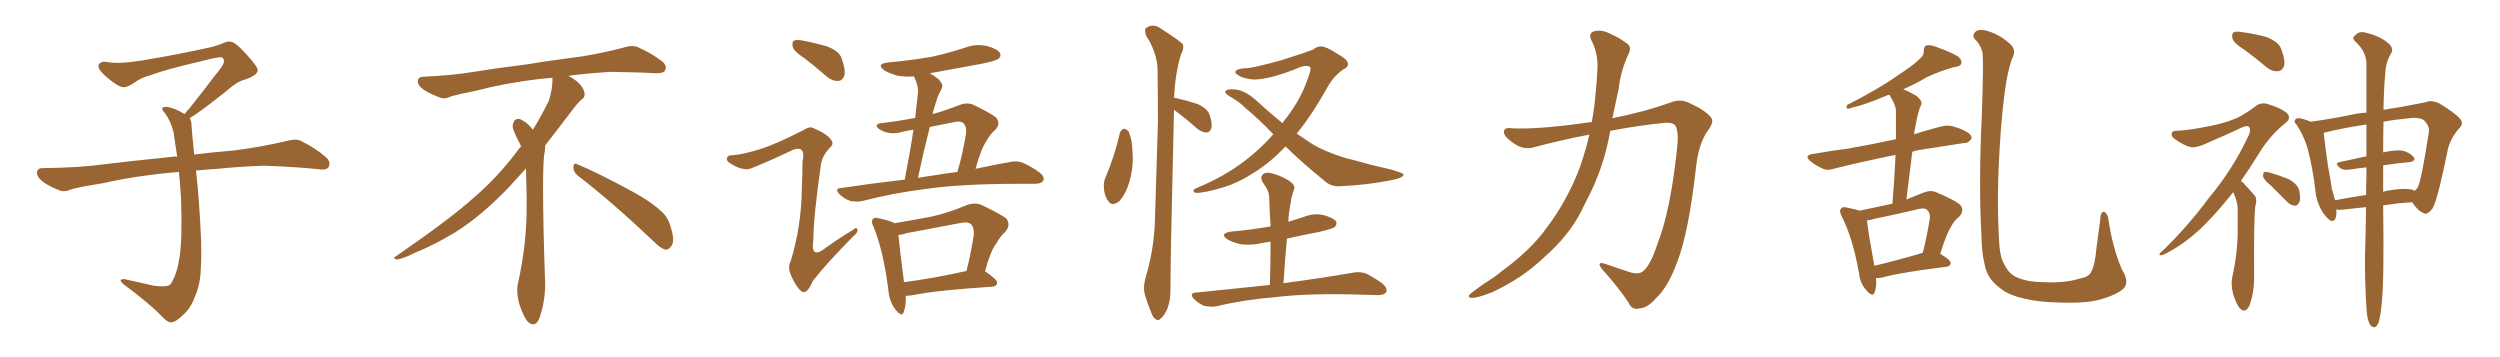 <svg xmlns="http://www.w3.org/2000/svg" xmlns:xlink="http://www.w3.org/1999/xlink" width="1050" height="150"><path fill="#996633" padding="10" d="M79.69 49.66L79.69 49.66L79.69 49.66Q80.42 50.68 80.42 52.44L80.42 52.44Q80.71 56.54 81.30 62.26L81.30 62.26Q81.45 63.13 81.59 64.89L81.59 64.89Q88.62 64.01 98.88 63.13L98.88 63.13Q109.72 61.67 119.97 59.33L119.97 59.33Q123.93 58.15 126.12 59.03L126.12 59.03Q132.71 62.26 137.26 66.36L137.26 66.36Q139.01 68.26 137.99 70.17L137.99 70.17Q137.11 71.63 133.45 71.04L133.45 71.04Q125.54 70.17 110.89 69.58L110.89 69.58Q99.90 70.02 91.41 70.90L91.41 70.90Q86.87 71.19 82.32 71.63L82.32 71.63Q82.91 76.61 83.50 84.23L83.50 84.23Q84.96 103.86 84.38 111.91L84.38 111.91Q84.23 119.53 81.88 124.51L81.88 124.51Q80.27 129.20 77.20 131.98L77.20 131.98Q73.97 135.21 72.07 135.35L72.07 135.35Q70.75 135.64 68.85 133.74L68.85 133.74Q62.84 127.44 51.86 119.38L51.86 119.38Q50.54 118.21 50.68 117.63L50.68 117.63Q51.12 117.19 52.15 117.19L52.15 117.19Q58.15 118.51 64.45 119.97L64.45 119.97Q68.85 120.56 70.61 119.97L70.61 119.97Q71.63 119.68 72.07 118.65L72.07 118.65Q74.41 114.84 75.44 107.81L75.44 107.81Q76.61 100.20 76.03 83.35L76.03 83.35Q75.73 77.49 75.15 72.22L75.15 72.22Q57.57 73.68 43.51 76.90L43.51 76.90Q32.52 78.66 29.88 79.54L29.88 79.54Q27.25 80.71 25.49 80.13L25.49 80.13Q20.80 78.37 18.16 76.46L18.16 76.46Q15.38 74.27 15.53 72.36L15.53 72.36Q15.82 70.61 17.72 70.61L17.72 70.61Q33.25 70.46 43.80 68.99L43.80 68.99Q53.17 67.82 71.78 65.92L71.78 65.92Q72.95 65.63 74.41 65.77L74.41 65.77Q73.54 60.35 72.95 55.81L72.95 55.81Q71.78 50.98 69.43 47.75L69.43 47.75Q67.68 45.85 68.26 45.26L68.26 45.26Q69.43 44.53 71.19 45.12L71.19 45.12Q73.97 45.70 77.49 47.90L77.49 47.90Q78.22 46.88 79.54 45.56L79.54 45.56Q86.43 36.91 90.09 31.93L90.09 31.93Q94.04 27.39 94.04 25.93L94.04 25.93Q94.19 24.76 93.31 24.17L93.31 24.17Q92.58 23.58 84.23 25.78L84.23 25.78Q70.17 29.00 62.55 31.79L62.55 31.79Q59.47 32.52 56.25 34.86L56.25 34.86Q53.32 36.77 51.86 36.62L51.86 36.62Q50.24 36.62 47.17 34.28L47.17 34.28Q43.65 31.64 42.19 29.74L42.19 29.74Q41.02 28.13 41.46 27.10L41.46 27.10Q42.48 25.49 45.26 26.07L45.26 26.07Q49.66 26.95 59.03 25.49L59.03 25.49Q75.29 22.85 89.36 19.63L89.36 19.63Q91.99 18.90 94.34 17.87L94.34 17.87Q96.24 17.14 96.83 17.58L96.83 17.58Q98.44 17.29 103.27 22.56L103.27 22.56Q108.40 28.13 108.25 29.59L108.25 29.59Q107.96 31.79 102.54 33.54L102.54 33.54Q99.46 34.28 94.92 38.38L94.92 38.38Q84.23 46.88 79.69 49.66ZM242.58 73.68L242.58 73.68Q240.82 72.36 240.82 70.17L240.82 70.17Q240.97 68.70 241.70 68.70L241.70 68.70Q241.99 68.70 242.43 68.99L242.43 68.99Q249.32 71.78 261.77 78.37L261.77 78.37Q273.05 84.23 277.59 88.62L277.59 88.62Q280.37 90.97 281.40 94.48L281.40 94.48Q282.71 98.29 282.71 100.63L282.71 100.63Q282.71 102.39 281.98 103.27L281.98 103.27Q280.96 104.88 279.49 104.88L279.49 104.88Q277.15 104.15 274.51 101.37L274.51 101.37Q257.08 84.81 242.58 73.68ZM232.03 33.54L232.03 33.54L232.03 32.67Q229.25 32.96 227.05 33.11L227.05 33.11Q212.26 34.86 200.68 37.94L200.68 37.94Q191.46 39.84 189.55 40.43L189.55 40.43Q187.65 41.31 186.33 41.31L186.33 41.31Q185.74 41.31 185.30 41.16L185.30 41.16Q180.76 39.55 178.13 37.79L178.13 37.79Q175.49 36.04 175.49 34.13L175.49 34.13L175.49 33.98Q175.63 32.37 177.54 32.23L177.54 32.23Q190.43 31.64 198.93 30.18L198.93 30.18Q206.84 28.86 221.92 26.95L221.92 26.95Q229.54 25.63 244.19 23.73L244.19 23.73Q253.13 22.27 261.62 20.07L261.62 20.07Q263.82 19.34 265.43 19.34L265.43 19.34Q266.60 19.34 267.48 19.63L267.48 19.63Q273.93 22.41 278.47 26.07L278.47 26.07Q279.64 27.25 279.64 28.42L279.64 28.42Q279.64 29.00 279.20 29.74L279.20 29.74Q278.61 30.76 275.68 30.76L275.68 30.76L274.95 30.76Q268.21 30.32 256.20 30.18L256.20 30.18Q247.27 30.76 240.09 31.64L240.09 31.64Q239.21 31.79 238.77 31.93L238.77 31.93Q241.41 33.11 243.60 35.45L243.60 35.45Q245.36 37.50 245.51 39.26L245.51 39.26L245.51 39.84Q245.51 41.02 244.34 41.75L244.34 41.75Q243.02 42.77 240.67 45.85L240.67 45.85Q234.23 54.35 228.96 61.08L228.96 61.08L228.96 61.82Q228.96 63.28 228.52 65.33L228.52 65.33Q228.08 69.43 228.08 79.25L228.08 79.25Q228.08 93.46 228.96 119.24L228.96 119.24Q228.96 126.71 226.61 133.45L226.61 133.45Q225.59 136.23 223.83 136.23L223.83 136.23Q222.95 136.23 221.78 135.21L221.78 135.21Q220.02 133.45 218.12 127.73L218.12 127.73Q217.24 124.37 217.24 121.88L217.24 121.88Q217.24 120.26 217.53 119.09L217.53 119.09Q221.19 102.83 221.19 87.01L221.19 87.01L221.19 82.62Q221.04 76.61 220.90 70.75L220.90 70.75Q216.80 75.29 213.57 78.81L213.57 78.81Q202.15 90.67 191.46 97.41L191.46 97.41Q182.81 102.69 173.88 106.35L173.88 106.35Q168.60 108.98 166.41 108.98L166.41 108.98Q165.53 108.54 165.53 108.25L165.53 108.25Q165.53 107.96 166.26 107.67L166.26 107.67Q189.40 91.70 198.78 83.20L198.78 83.20Q208.45 75 216.94 63.87L216.94 63.87Q217.82 62.55 218.85 61.52L218.85 61.52Q218.41 60.35 217.82 59.33L217.82 59.33Q216.65 57.28 215.63 54.49L215.63 54.49Q215.33 53.76 215.33 53.03L215.33 53.03Q215.33 52.00 215.92 50.83L215.92 50.83Q216.50 49.95 217.82 49.95L217.82 49.95L218.26 49.95Q221.19 51.27 223.10 53.61L223.10 53.61Q223.39 53.91 223.83 54.49L223.83 54.49Q227.34 48.78 230.57 42.19L230.57 42.19Q232.03 37.21 232.03 33.54ZM338.09 24.61L338.09 24.61Q333.54 21.68 332.96 19.78L332.96 19.78Q332.52 17.72 333.40 17.14L333.40 17.14Q334.28 16.55 336.91 16.99L336.91 16.99Q342.33 18.02 347.31 19.48L347.31 19.48Q352.44 21.39 353.47 24.46L353.47 24.46Q355.22 29.30 354.64 31.64L354.64 31.64Q353.91 33.84 352.15 33.98L352.15 33.98Q349.66 34.13 347.31 32.23L347.31 32.23Q342.63 28.13 338.09 24.61ZM319.04 62.70L319.04 62.70Q325.78 60.64 337.79 54.49L337.79 54.49Q340.14 52.88 341.89 53.91L341.89 53.91Q347.61 56.40 349.07 58.74L349.07 58.74Q350.39 60.50 348.63 61.96L348.63 61.96Q345.41 65.33 344.82 68.85L344.82 68.85Q341.60 91.55 341.60 100.93L341.60 100.93Q340.28 109.42 347.31 103.71L347.31 103.71Q352.88 99.76 358.30 96.53L358.30 96.53Q359.91 95.07 360.06 96.39L360.06 96.39Q360.50 97.56 358.59 99.02L358.59 99.02Q346.88 110.89 341.46 117.92L341.46 117.92Q339.99 121.29 338.67 122.31L338.67 122.31Q337.21 123.34 335.74 121.58L335.74 121.58Q333.54 118.95 332.08 115.28L332.08 115.28Q330.76 112.06 332.08 109.72L332.08 109.72Q336.62 94.92 336.77 78.96L336.77 78.96Q337.06 73.24 337.06 67.82L337.06 67.82Q337.94 63.87 336.47 62.84L336.47 62.84Q335.01 61.82 331.35 63.72L331.35 63.72Q324.02 67.24 316.11 70.46L316.11 70.46Q313.92 71.48 312.01 70.90L312.01 70.90Q309.67 70.61 306.45 68.41L306.45 68.41Q304.83 67.38 305.42 66.06L305.42 66.06Q306.01 65.04 307.91 65.19L307.91 65.19Q311.87 64.89 319.04 62.70ZM379.98 75.44L379.98 75.44Q382.18 64.31 383.64 54.49L383.64 54.49Q381.45 54.79 379.54 55.22L379.54 55.22Q374.71 56.69 371.19 55.22L371.19 55.22Q368.70 54.20 368.26 53.17L368.26 53.17Q367.97 51.86 370.31 51.71L370.31 51.71Q377.64 50.83 384.38 49.51L384.38 49.51Q384.96 43.95 385.55 38.96L385.55 38.96Q385.84 36.33 383.94 32.23L383.94 32.23Q383.79 32.08 383.79 32.08L383.79 32.08Q380.27 32.37 377.05 31.79L377.05 31.79Q373.68 30.91 371.48 29.59L371.48 29.59Q367.68 26.81 373.10 26.22L373.10 26.22Q382.76 25.34 391.11 23.88L391.11 23.88Q398.58 22.27 405.62 19.92L405.62 19.92Q410.01 18.31 414.55 19.34L414.55 19.34Q418.95 20.51 419.97 22.27L419.97 22.27Q420.70 23.73 419.24 24.76L419.24 24.76Q418.36 25.49 412.21 26.81L412.21 26.81Q400.78 28.86 390.53 30.76L390.53 30.76Q392.29 31.79 394.19 33.25L394.19 33.25Q396.24 35.45 395.65 36.77L395.65 36.77Q395.07 38.23 394.04 40.14L394.04 40.14Q393.16 42.48 392.14 46.14L392.14 46.14Q391.85 46.88 391.70 47.90L391.70 47.90Q397.12 46.44 402.98 44.09L402.98 44.09Q406.05 42.92 408.69 43.95L408.69 43.95Q416.02 47.46 418.36 49.37L418.36 49.37Q420.41 51.86 418.07 54.49L418.07 54.49Q416.02 56.10 414.26 59.33L414.26 59.33Q412.06 62.40 409.72 70.90L409.72 70.90Q417.92 69.14 423.78 68.12L423.78 68.12Q426.71 67.38 429.35 68.26L429.35 68.26Q432.57 69.58 436.52 72.36L436.52 72.36Q439.01 74.41 438.13 75.88L438.13 75.88Q437.40 77.20 434.62 77.20L434.62 77.20Q431.69 77.20 428.17 77.20L428.17 77.20Q403.56 77.20 388.62 79.39L388.62 79.39Q374.71 81.15 362.40 84.38L362.40 84.38Q359.91 84.96 357.13 84.38L357.13 84.38Q354.49 83.50 352.59 81.59L352.59 81.59Q350.24 79.10 353.32 78.96L353.32 78.96Q367.09 76.90 379.98 75.44ZM392.14 73.68L392.14 73.68Q397.27 72.80 402.10 72.22L402.10 72.22Q404.30 64.89 405.76 55.96L405.76 55.96Q406.05 53.17 404.59 51.71L404.59 51.71Q403.56 50.68 400.78 51.27L400.78 51.27Q395.51 52.29 390.53 53.32L390.53 53.32Q387.89 63.57 385.55 74.71L385.55 74.71Q388.92 74.12 392.14 73.68ZM380.42 124.22L380.42 124.22Q380.57 128.47 379.54 131.10L379.54 131.10Q378.81 133.45 376.03 129.93L376.03 129.93Q373.54 126.71 373.10 121.73L373.10 121.73Q371.04 105.47 366.94 95.36L366.94 95.36Q365.63 92.87 366.65 91.99L366.65 91.99Q367.24 91.11 369.14 91.70L369.14 91.70Q373.97 92.72 375.73 93.75L375.73 93.75Q383.64 92.43 391.26 90.97L391.26 90.97Q398.44 89.36 406.05 86.13L406.05 86.13Q409.28 84.96 412.06 85.99L412.06 85.99Q419.97 89.79 422.61 91.70L422.61 91.70Q424.66 94.48 422.31 97.27L422.31 97.27Q420.12 99.17 418.36 102.39L418.36 102.39Q416.02 105.32 413.67 114.11L413.67 114.11Q413.82 113.96 413.96 114.11L413.96 114.11Q418.95 117.48 418.80 118.80L418.80 118.80Q418.65 120.26 416.75 120.41L416.75 120.41Q393.46 121.88 382.76 124.07L382.76 124.07Q381.45 124.22 380.42 124.22ZM379.69 118.51L379.69 118.51L379.69 118.51Q391.26 117.04 405.91 113.82L405.91 113.82Q407.67 107.08 408.98 98.73L408.98 98.73Q409.28 95.65 407.81 94.19L407.81 94.19Q406.49 93.02 403.71 93.60L403.71 93.60Q392.72 95.65 381.15 97.85L381.15 97.85Q378.81 98.58 377.34 98.73L377.34 98.73Q377.78 103.86 379.69 118.51ZM470.36 55.81L470.36 55.81Q470.80 54.49 472.12 54.05L472.12 54.05Q473.00 54.20 474.02 55.22L474.02 55.22Q475.63 58.89 475.63 63.87L475.63 63.87Q476.22 69.73 474.32 76.46L474.32 76.46Q472.85 81.45 470.07 84.52L470.07 84.52Q466.99 86.87 465.53 84.52L465.53 84.52Q463.77 82.32 463.62 78.66L463.62 78.66Q463.48 76.17 464.36 74.41L464.36 74.41Q468.16 65.48 470.36 55.81ZM493.07 46.14L493.07 46.14Q493.07 46.29 493.07 46.44L493.07 46.44Q491.46 114.55 491.60 121.73L491.60 121.73Q491.60 126.42 490.14 130.08L490.14 130.08Q488.53 133.15 487.50 133.74L487.50 133.74Q486.33 135.06 485.45 134.03L485.45 134.03Q484.28 133.59 483.40 130.96L483.40 130.96Q481.93 127.44 480.91 123.93L480.91 123.93Q479.88 120.85 481.35 115.87L481.35 115.87Q484.42 105.47 485.01 94.34L485.01 94.34Q485.74 71.92 486.33 51.27L486.33 51.27Q486.33 39.55 486.18 29.00L486.18 29.00Q485.89 21.97 481.35 14.94L481.35 14.94Q480.62 12.45 481.20 11.87L481.20 11.87Q484.28 9.52 487.79 12.16L487.79 12.16Q495.85 17.29 496.88 18.75L496.88 18.75Q497.31 20.65 496.00 22.85L496.00 22.85Q493.65 30.47 493.07 41.16L493.07 41.16Q493.36 41.02 493.80 41.16L493.80 41.16Q498.49 42.19 502.88 43.65L502.88 43.65Q507.13 45.56 508.01 48.19L508.01 48.19Q509.33 52.00 508.74 53.91L508.74 53.91Q508.15 55.52 506.84 55.66L506.84 55.66Q504.93 55.66 503.03 54.20L503.03 54.20Q498.78 50.39 494.68 47.31L494.68 47.31Q493.65 46.58 493.07 46.14ZM539.94 61.52L539.94 61.52Q533.50 68.26 526.90 72.36L526.90 72.36Q520.17 76.76 513.87 78.66L513.87 78.66Q506.10 81.01 502.44 81.01L502.44 81.01Q501.42 80.86 501.27 80.27L501.27 80.27Q501.12 79.54 502.59 78.96L502.59 78.96Q513.72 74.41 522.66 67.68L522.66 67.68Q529.39 62.55 534.81 56.40L534.81 56.40Q528.52 49.80 523.10 45.41L523.10 45.41Q520.61 42.77 516.65 40.58L516.65 40.58Q514.45 39.26 514.60 38.38L514.60 38.38Q515.04 37.50 517.38 37.50L517.38 37.50Q522.36 37.35 527.78 42.33L527.78 42.33Q533.20 47.31 538.62 51.71L538.62 51.71Q539.50 50.39 540.38 49.37L540.38 49.37Q545.65 42.48 548.44 35.30L548.44 35.30Q551.07 28.71 550.20 28.13L550.20 28.13Q549.02 27.25 546.24 28.13L546.24 28.13Q533.64 33.40 526.61 33.40L526.61 33.40Q522.07 33.11 519.73 31.35L519.73 31.35Q518.70 30.76 518.85 30.18L518.85 30.18Q519.14 28.71 524.56 28.56L524.56 28.56Q527.78 28.13 538.04 25.34L538.04 25.34Q547.85 22.27 551.51 20.80L551.51 20.80Q553.13 19.48 554.88 19.48L554.88 19.48Q556.93 19.48 561.91 22.71L561.91 22.71Q566.16 25.05 566.16 26.95L566.16 26.95Q566.16 28.27 563.96 29.30L563.96 29.30Q560.30 31.93 557.96 35.89L557.96 35.89Q551.22 48.05 544.63 56.10L544.63 56.10Q547.71 58.15 550.49 60.06L550.49 60.06Q555.76 63.43 564.55 66.21L564.55 66.21Q568.80 67.24 575.54 69.14L575.54 69.14Q580.08 70.17 584.18 71.19L584.18 71.19Q589.31 72.66 589.45 73.24L589.45 73.24Q589.75 74.56 584.77 75.59L584.77 75.59Q574.95 77.64 562.94 78.22L562.94 78.22Q558.98 78.52 556.20 75.88L556.20 75.88Q547.12 68.55 539.94 61.52ZM533.35 119.68L533.35 119.68L533.35 119.68Q533.64 110.01 533.64 101.51L533.64 101.51Q531.15 101.81 529.25 102.25L529.25 102.25Q524.85 103.13 520.90 102.54L520.90 102.54Q517.68 101.81 515.48 100.49L515.48 100.49Q511.96 98.14 516.94 97.27L516.94 97.27Q525.73 96.53 533.64 95.07L533.64 95.07Q533.20 88.77 533.06 82.91L533.06 82.91Q533.06 80.13 530.27 76.46L530.27 76.46Q529.25 74.41 530.27 73.39L530.27 73.39Q531.30 72.22 533.50 72.66L533.50 72.66Q536.87 73.24 541.41 75.88L541.41 75.88Q544.04 77.78 543.60 79.25L543.60 79.25Q543.02 80.86 542.43 83.06L542.43 83.06Q541.99 85.55 541.41 89.21L541.41 89.21Q541.11 91.26 541.11 93.16L541.11 93.16Q544.34 92.14 547.56 91.11L547.56 91.11Q551.95 89.36 556.05 90.38L556.05 90.38Q560.16 91.55 561.18 93.02L561.18 93.02Q561.62 94.34 560.60 95.36L560.60 95.36Q559.72 96.09 554.00 97.41L554.00 97.41Q547.12 98.73 540.53 100.20L540.53 100.20Q539.65 109.28 539.06 118.95L539.06 118.95Q557.37 116.46 568.07 114.55L568.07 114.55Q571.00 113.96 573.63 114.84L573.63 114.84Q576.71 116.31 580.66 119.09L580.66 119.09Q583.01 121.29 582.13 122.75L582.13 122.75Q581.40 123.93 578.61 123.93L578.61 123.93Q575.83 123.93 572.61 123.78L572.61 123.78Q549.76 123.05 535.69 124.80L535.69 124.80Q522.66 125.83 511.08 128.61L511.08 128.61Q508.89 129.05 505.81 128.47L505.81 128.47Q503.32 127.44 501.42 125.54L501.42 125.54Q499.37 123.05 502.15 122.90L502.15 122.90Q518.70 121.14 533.35 119.68ZM667.53 56.54L667.53 56.54L667.53 56.54Q655.96 58.74 644.38 61.82L644.38 61.82Q639.70 63.28 635.16 59.77L635.16 59.77Q631.49 57.13 631.64 55.37L631.64 55.37Q631.64 53.32 635.30 53.91L635.30 53.91Q646.00 54.35 665.04 51.71L665.04 51.71Q666.80 51.42 668.55 51.27L668.55 51.27Q669.73 44.82 670.17 38.96L670.17 38.96Q670.75 33.54 670.90 29.00L670.90 29.00Q671.34 22.56 668.26 16.70L668.26 16.70Q667.09 14.06 669.43 13.18L669.43 13.18Q672.80 12.16 676.90 14.50L676.90 14.50Q679.54 15.53 682.76 17.87L682.76 17.87Q685.69 19.48 683.94 22.71L683.94 22.71Q680.71 29.74 679.83 37.35L679.83 37.35Q678.52 43.36 677.20 49.66L677.20 49.66Q690.97 46.88 701.22 43.21L701.22 43.21Q705.91 41.16 710.01 43.51L710.01 43.51Q716.02 46.14 718.65 49.37L718.65 49.37Q720.12 51.12 717.33 54.79L717.33 54.79Q713.38 60.35 712.35 70.17L712.35 70.17Q709.28 97.56 704.44 110.01L704.44 110.01Q700.63 120.41 695.80 124.95L695.80 124.95Q691.99 129.35 688.77 129.49L688.77 129.49Q685.40 130.52 683.94 127.00L683.94 127.00Q679.98 121.00 672.80 112.94L672.80 112.94Q670.31 109.72 673.97 110.74L673.97 110.74Q678.96 112.50 684.38 114.26L684.38 114.26Q688.48 115.58 690.38 113.67L690.38 113.67Q693.31 111.04 696.09 102.54L696.09 102.54Q701.51 88.92 704.30 62.99L704.30 62.99Q705.18 55.96 703.86 53.17L703.86 53.17Q703.13 51.42 699.46 51.56L699.46 51.56Q687.89 52.73 676.32 54.93L676.32 54.93Q673.97 68.26 668.55 79.83L668.55 79.83Q666.21 84.38 664.01 88.92L664.01 88.92Q658.89 99.02 648.34 108.25L648.34 108.25Q639.11 117.04 626.66 122.75L626.66 122.75Q620.36 125.24 618.02 125.10L618.02 125.10Q615.67 124.80 618.02 123.05L618.02 123.05Q620.80 120.85 623.58 118.95L623.58 118.95Q627.69 116.46 630.47 114.11L630.47 114.11Q642.77 105.18 649.51 95.80L649.51 95.80Q658.15 84.38 663.43 70.61L663.43 70.61Q666.06 63.13 667.53 56.54ZM787.94 116.75L787.94 116.75Q788.23 120.56 787.35 122.75L787.35 122.75Q786.62 125.10 783.84 121.88L783.84 121.88Q781.20 118.95 780.76 114.55L780.76 114.55Q778.13 99.90 773.58 90.97L773.58 90.97Q772.27 88.48 773.29 87.60L773.29 87.60Q773.73 86.72 775.63 87.16L775.63 87.16Q779.30 87.89 781.05 88.48L781.05 88.48Q788.09 87.01 794.82 85.55L794.82 85.55Q795.70 74.71 796.14 65.04L796.14 65.04Q781.79 67.97 770.65 70.75L770.65 70.75Q767.29 71.92 765.09 70.61L765.09 70.61Q762.60 69.43 760.69 67.97L760.69 67.97Q757.18 65.19 761.72 64.60L761.72 64.60Q769.48 63.28 776.22 62.40L776.22 62.40Q785.60 60.79 796.29 58.45L796.29 58.45Q796.29 52.44 796.29 47.02L796.29 47.02Q796.44 44.38 793.80 40.28L793.80 40.28Q793.65 39.99 793.51 39.84L793.51 39.84Q792.92 39.84 792.77 39.99L792.77 39.99Q783.11 44.09 778.13 45.12L778.13 45.12Q776.66 45.70 776.07 45.70L776.07 45.70Q775.20 45.41 775.78 44.09L775.78 44.09Q788.82 37.50 796.88 31.79L796.88 31.79Q803.47 27.54 806.25 24.76L806.25 24.76Q808.15 23.29 808.01 21.09L808.01 21.09Q808.01 19.63 809.03 19.04L809.03 19.04Q810.79 18.75 812.99 19.63L812.99 19.63Q819.29 21.83 822.36 23.73L822.36 23.73Q824.27 25.34 823.68 26.81L823.68 26.81Q823.24 27.98 820.90 28.13L820.90 28.13Q815.48 29.59 809.33 32.37L809.33 32.37Q804.64 35.16 799.37 37.50L799.37 37.50Q801.71 38.38 804.93 40.28L804.93 40.28Q807.42 42.33 806.98 43.80L806.98 43.80Q806.25 45.26 805.66 47.46L805.66 47.46Q804.93 50.10 804.35 53.76L804.35 53.76Q804.05 54.93 803.91 56.40L803.91 56.40Q809.33 54.64 815.04 53.17L815.04 53.17Q818.26 52.29 821.04 53.32L821.04 53.32Q823.54 54.05 824.56 54.64L824.56 54.64Q828.22 56.25 828.08 58.15L828.08 58.15Q826.76 60.21 825 60.06L825 60.06Q816.80 61.38 806.98 62.84L806.98 62.84Q804.93 63.13 803.17 63.72L803.17 63.72Q802.00 73.24 800.68 83.79L800.68 83.79Q803.91 82.47 807.57 81.01L807.57 81.01Q810.79 79.69 813.13 80.71L813.13 80.71Q820.75 83.94 823.10 85.84L823.10 85.84Q825.29 88.18 822.95 90.97L822.95 90.97Q820.90 92.43 819.43 95.21L819.43 95.21Q817.53 98.14 814.89 106.64L814.89 106.64Q819.29 109.13 819.29 110.45L819.29 110.45Q819.14 111.91 817.38 112.06L817.38 112.06Q799.22 114.26 790.87 116.46L790.87 116.46Q789.26 116.89 787.94 116.75ZM806.98 106.35L806.98 106.35Q807.13 106.20 807.57 106.20L807.57 106.20Q809.18 99.90 810.50 91.99L810.50 91.99Q810.79 89.21 809.33 88.18L809.33 88.18Q808.45 87.16 806.10 87.74L806.10 87.74Q796.88 89.94 787.50 91.85L787.50 91.85Q785.60 92.43 784.13 92.58L784.13 92.58Q784.42 96.24 787.21 111.62L787.21 111.62Q796.00 109.57 806.98 106.35ZM891.80 121.29L891.80 121.29L891.80 121.29Q888.72 123.93 881.98 125.83L881.98 125.83Q875.54 127.59 863.53 127.00L863.53 127.00Q856.05 126.86 850.20 125.39L850.20 125.39Q844.63 124.22 841.41 122.02L841.41 122.02Q837.01 119.09 835.11 115.58L835.11 115.58Q833.94 113.38 833.35 110.16L833.35 110.16Q832.32 106.05 832.18 98.58L832.18 98.58Q831.01 77.20 832.32 49.37L832.32 49.37Q833.20 25.78 832.62 21.83L832.62 21.83Q831.59 18.31 829.39 16.41L829.39 16.41Q828.22 14.94 829.54 13.48L829.54 13.48Q830.71 12.16 833.79 12.74L833.79 12.74Q839.50 14.21 843.90 18.16L843.90 18.16Q846.83 20.51 845.51 23.73L845.51 23.73Q844.48 25.49 843.02 32.23L843.02 32.23Q840.82 44.38 839.79 63.43L839.79 63.43Q838.48 85.55 839.79 103.71L839.79 103.71Q840.09 106.35 840.67 108.54L840.67 108.54Q841.55 110.89 843.02 113.09L843.02 113.09Q844.92 115.87 848.14 116.89L848.14 116.89Q852.25 118.51 858.54 118.51L858.54 118.51Q867.04 118.95 873.34 117.04L873.34 117.04Q877.29 116.31 878.17 114.40L878.17 114.40Q879.93 111.33 880.52 104.15L880.52 104.15Q881.54 96.53 882.13 91.99L882.13 91.99Q882.28 88.48 884.03 89.06L884.03 89.06Q885.35 90.23 885.50 91.99L885.50 91.99Q887.26 104.00 891.21 113.23L891.21 113.23Q894.58 118.51 891.80 121.29ZM942.92 21.09L942.92 21.09Q938.23 18.16 937.65 16.26L937.65 16.26Q937.21 14.21 938.09 13.62L938.09 13.62Q938.96 13.04 941.60 13.48L941.60 13.48Q947.02 14.21 951.86 15.53L951.86 15.53Q956.98 17.58 958.01 20.36L958.01 20.36Q959.91 25.20 959.33 27.54L959.33 27.54Q958.59 29.74 956.84 29.88L956.84 29.88Q954.35 30.18 952.00 28.27L952.00 28.27Q947.31 24.32 942.92 21.09ZM937.94 80.71L937.94 80.71Q932.52 87.60 927.69 92.58L927.69 92.58Q919.19 101.66 909.38 106.64L909.38 106.64Q907.47 107.52 907.03 107.08L907.03 107.08Q906.59 106.64 908.79 104.88L908.79 104.88Q919.48 94.34 927.54 83.35L927.54 83.35Q937.50 71.48 943.80 58.15L943.80 58.15Q945.70 54.79 944.68 53.47L944.68 53.47Q944.09 52.44 941.75 53.47L941.75 53.47Q934.28 56.98 927.69 59.77L927.69 59.77Q924.90 61.23 921.83 61.82L921.83 61.82Q919.34 62.40 913.92 58.74L913.92 58.74Q911.72 57.42 912.16 55.96L912.16 55.96Q912.45 54.79 914.36 54.93L914.36 54.93Q919.78 54.64 926.95 53.17L926.95 53.17Q933.98 51.86 938.09 50.10L938.09 50.10Q941.60 48.93 947.46 44.53L947.46 44.53Q949.95 42.63 953.17 43.95L953.17 43.95Q957.71 45.26 960.50 47.46L960.50 47.46Q962.40 49.51 960.21 51.42L960.21 51.42Q953.32 56.84 948.49 64.89L948.49 64.89Q944.68 71.04 941.16 76.03L941.16 76.03Q942.19 76.61 942.77 77.49L942.77 77.49Q944.53 79.25 946.88 82.03L946.88 82.03Q948.19 83.35 947.17 87.01L947.17 87.01Q946.58 92.43 946.73 116.75L946.73 116.75Q946.73 122.75 944.82 128.17L944.82 128.17Q943.21 131.84 940.87 129.64L940.87 129.64Q939.40 128.17 937.94 123.63L937.94 123.63Q936.91 119.24 937.50 116.60L937.50 116.60Q939.99 105.62 939.84 94.92L939.84 94.92Q939.84 91.26 939.84 87.30L939.84 87.30Q939.55 84.23 938.09 81.01L938.09 81.01Q937.94 80.86 937.94 80.71ZM953.76 77.93L953.76 77.93Q950.68 75.44 950.54 74.12L950.54 74.12Q950.39 72.80 950.98 72.22L950.98 72.22Q951.71 72.07 953.47 72.51L953.47 72.51Q957.71 73.83 961.38 75.29L961.38 75.29Q965.04 77.49 965.63 79.83L965.63 79.83Q966.36 83.35 965.77 84.81L965.77 84.81Q965.04 86.28 964.01 86.43L964.01 86.43Q962.11 86.28 960.64 84.81L960.64 84.81Q956.98 81.15 953.76 77.93ZM993.75 87.01L993.75 87.01Q989.06 87.45 984.23 88.04L984.23 88.04Q982.47 88.18 981.15 88.04L981.15 88.04Q981.30 88.48 981.30 89.06L981.30 89.06Q981.30 93.31 978.96 92.72L978.96 92.72Q977.49 91.99 975.59 89.21L975.59 89.21Q972.95 84.96 972.51 80.42L972.51 80.42Q971.48 71.19 969.29 62.70L969.29 62.70Q967.68 56.98 964.60 52.44L964.60 52.44Q963.13 50.98 964.16 50.10L964.16 50.10Q964.75 49.51 965.77 49.66L965.77 49.66Q968.26 50.10 970.46 51.12L970.46 51.12Q978.22 50.10 987.60 48.19L987.60 48.19Q990.82 47.46 993.90 47.31L993.90 47.31Q993.90 34.28 993.90 26.22L993.90 26.22Q993.46 21.24 989.36 17.58L989.36 17.58Q987.60 15.97 989.06 14.94L989.06 14.94Q990.67 13.04 993.31 13.62L993.31 13.62Q999.32 15.09 1002.54 17.72L1002.54 17.72Q1005.47 19.92 1004.44 22.12L1004.44 22.12Q1001.95 26.07 1001.81 30.91L1001.81 30.91Q1001.22 36.77 1001.07 46.14L1001.07 46.14Q1004.15 45.56 1007.23 45.12L1007.23 45.12Q1013.82 43.95 1018.80 42.92L1018.80 42.92Q1021.14 41.89 1024.37 43.36L1024.37 43.36Q1030.81 47.17 1033.15 49.80L1033.15 49.80Q1034.91 51.86 1033.01 53.76L1033.01 53.76Q1029.49 57.57 1028.17 62.40L1028.17 62.40L1028.17 62.40Q1023.93 83.50 1021.73 87.45L1021.73 87.45Q1019.38 90.53 1017.92 89.50L1017.92 89.50Q1015.43 88.48 1013.09 84.96L1013.09 84.96Q1007.23 85.25 1000.93 86.28L1000.93 86.28Q1001.37 118.07 1000.34 127.29L1000.34 127.29Q999.76 133.59 998.88 135.79L998.88 135.79Q997.56 138.57 995.65 136.67L995.65 136.67Q994.04 134.33 993.90 129.05L993.90 129.05Q993.16 117.33 993.31 106.64L993.31 106.64Q993.60 99.32 993.75 87.01ZM1000.93 69.43L1000.93 69.43Q1000.93 74.71 1000.93 80.57L1000.93 80.57Q1002.10 80.13 1003.42 79.98L1003.42 79.98Q1009.28 78.96 1012.50 79.54L1012.50 79.54Q1013.53 79.69 1014.11 80.13L1014.11 80.13Q1015.14 79.39 1015.58 78.37L1015.58 78.37Q1017.04 75.44 1020.12 55.52L1020.12 55.52Q1020.56 53.17 1018.36 50.83L1018.36 50.83Q1016.75 49.07 1011.77 49.66L1011.77 49.66Q1005.62 50.24 1001.07 51.12L1001.07 51.12Q1000.93 56.98 1000.93 64.01L1000.93 64.01Q1006.05 62.84 1009.13 63.28L1009.13 63.28Q1012.35 64.16 1013.82 66.06L1013.82 66.06Q1014.84 67.68 1011.77 68.12L1011.77 68.12Q1006.64 68.55 1000.93 69.43ZM993.90 65.63L993.90 65.63L993.90 65.63Q993.90 58.45 993.90 52.29L993.90 52.29Q983.06 53.91 975.88 55.81L975.88 55.81Q976.03 56.10 976.03 56.54L976.03 56.54Q976.76 62.70 977.78 69.87L977.78 69.87Q978.81 75.29 979.39 79.39L979.39 79.39Q980.13 81.74 980.71 84.08L980.71 84.08Q987.01 82.91 993.75 81.88L993.75 81.88Q993.75 78.08 993.90 74.12L993.90 74.12Q993.90 72.07 993.90 70.31L993.90 70.31Q990.38 70.61 987.16 71.19L987.16 71.19Q984.23 71.63 982.91 70.61L982.91 70.61Q980.27 68.55 982.47 68.12L982.47 68.12Q988.04 66.94 993.90 65.63Z"/></svg>